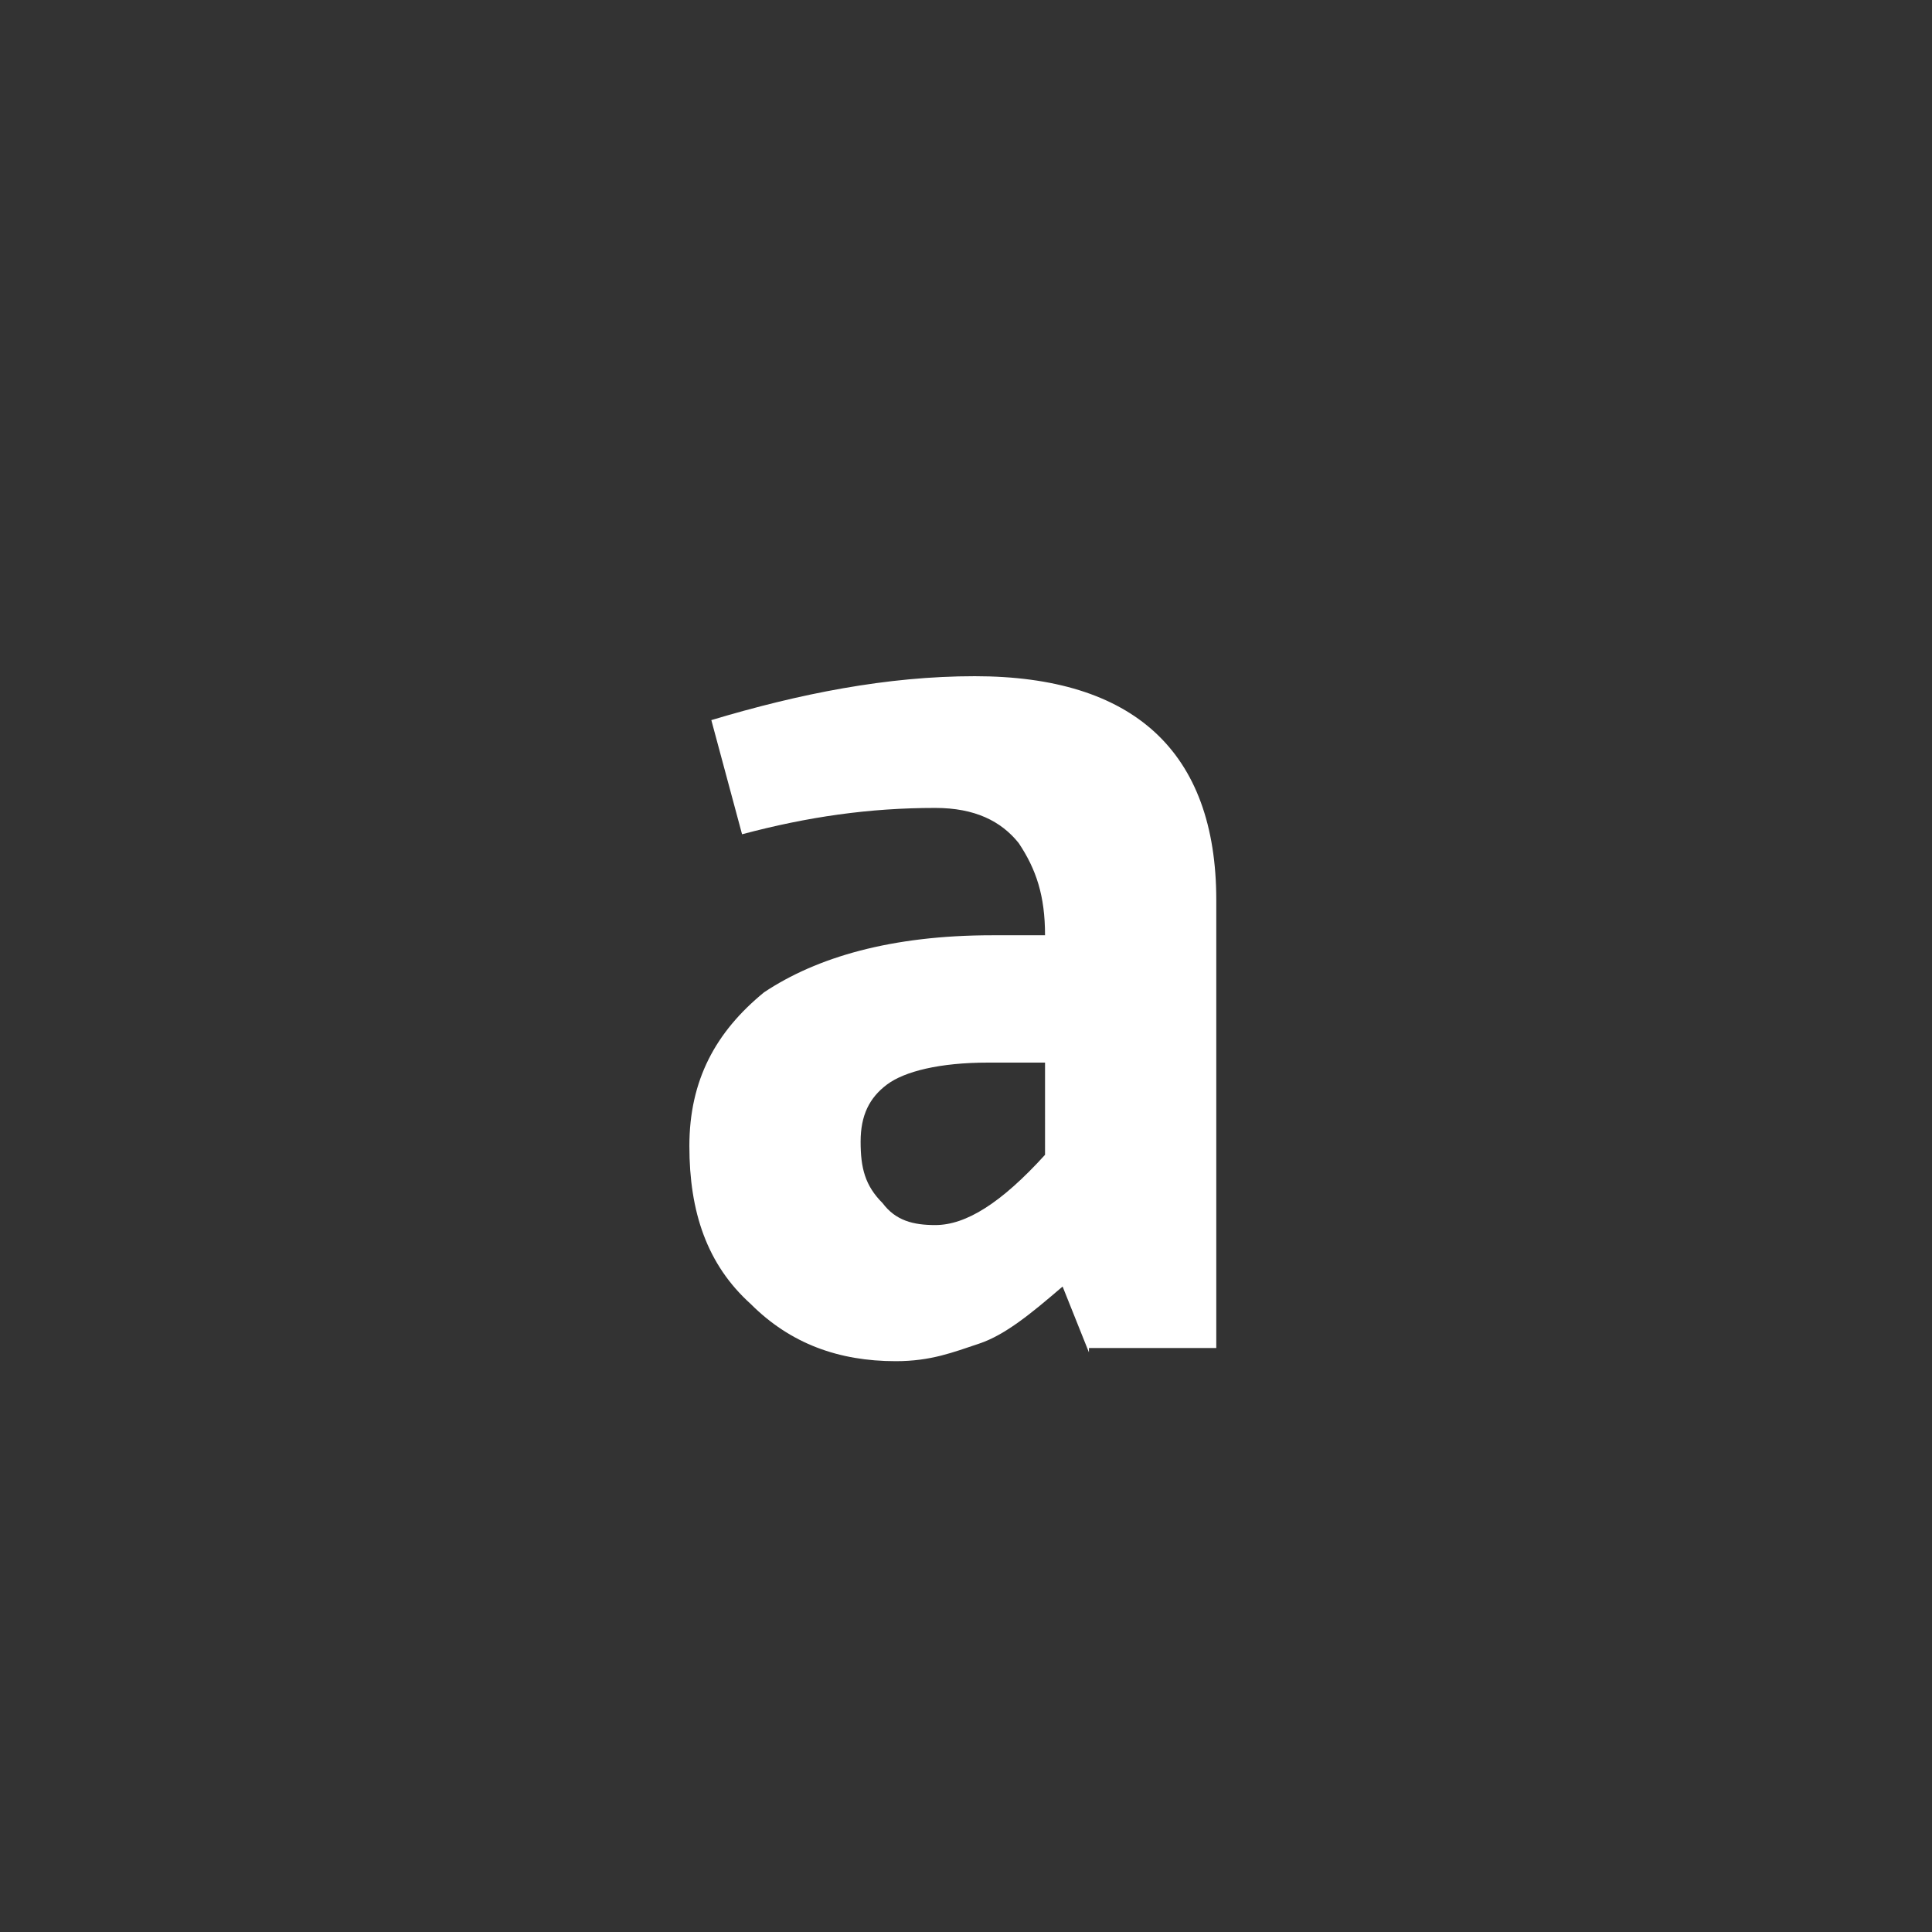 <?xml version="1.0" encoding="UTF-8"?>
<svg xmlns="http://www.w3.org/2000/svg" xmlns:xlink="http://www.w3.org/1999/xlink" version="1.1" id="Ebene_1" x="0px" y="0px" width="44px" height="44px" viewBox="0 0 44 44" style="enable-background:new 0 0 44 44;" xml:space="preserve">
<rect x="0" y="0" width="44" height="44" fill="#333333" stroke="none"/>
<style type="text/css">
	.st0{fill:#FFFFFF;}
</style>
<g>
	<path class="st0" d="M24.8,30.8l-0.6-1.5c-0.7,0.6-1.3,1.1-1.9,1.3S21.2,31,20.4,31c-1.3,0-2.4-0.4-3.3-1.3c-1-0.9-1.4-2.1-1.4-3.6   s0.6-2.6,1.7-3.5c1.2-0.8,2.9-1.3,5.2-1.3h1.2c0-0.9-0.2-1.5-0.6-2.1c-0.4-0.5-1-0.8-1.9-0.8c-1.5,0-2.9,0.2-4.4,0.6l-0.7-2.6   c2-0.6,4-1,6-1c3.6,0,5.5,1.7,5.5,5.1v10.2H24.8z M23.8,24.2h-1.3c-1.1,0-1.9,0.2-2.3,0.5c-0.4,0.3-0.6,0.7-0.6,1.3   c0,0.6,0.1,1,0.5,1.4c0.3,0.4,0.7,0.5,1.2,0.5c0.7,0,1.5-0.5,2.5-1.6V24.2z"></path>
</g>
</svg>
